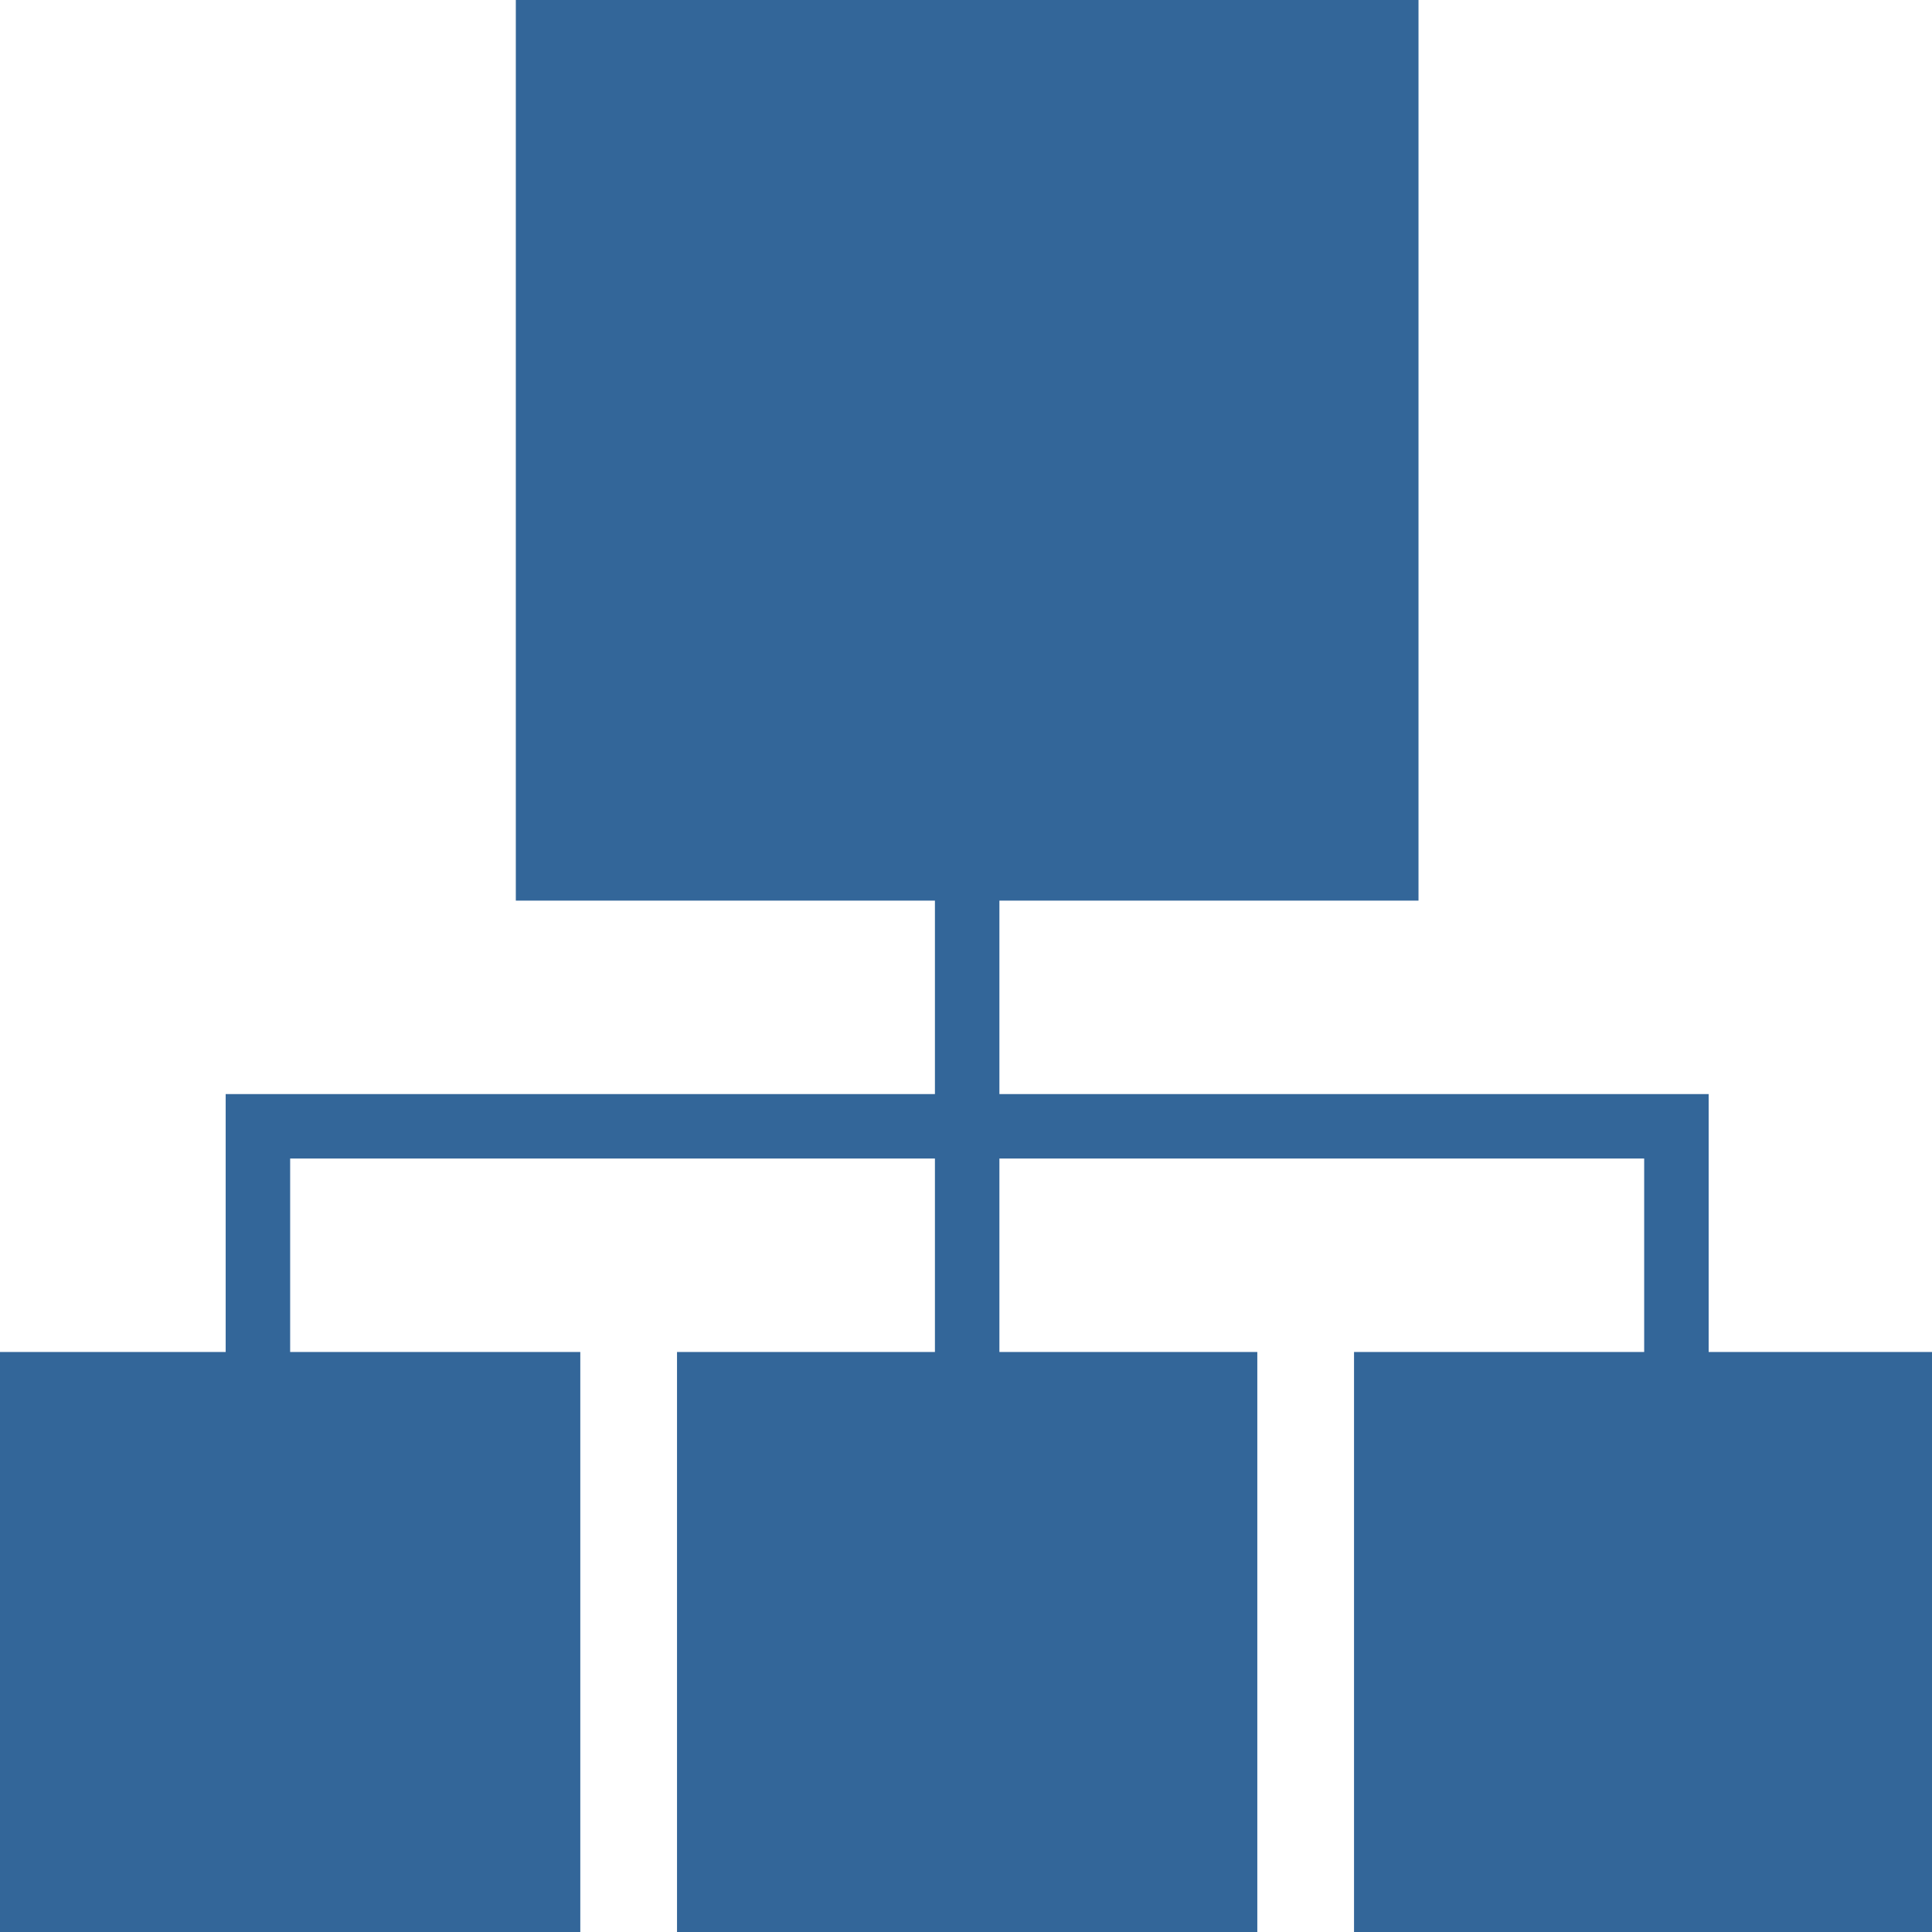 <?xml version="1.0" encoding="UTF-8" standalone="no"?>
<!-- Created with Inkscape (http://www.inkscape.org/) -->

<svg
   xmlns:dc="http://purl.org/dc/elements/1.1/"
   xmlns:cc="http://creativecommons.org/ns#"
   xmlns:rdf="http://www.w3.org/1999/02/22-rdf-syntax-ns#"
   xmlns:svg="http://www.w3.org/2000/svg"
   xmlns="http://www.w3.org/2000/svg"
   xmlns:sodipodi="http://sodipodi.sourceforge.net/DTD/sodipodi-0.dtd"
   xmlns:inkscape="http://www.inkscape.org/namespaces/inkscape"
   width="32"
   height="32"
   viewBox="0 0 32 32"
   version="1.1"
   id="SVGRoot"
   inkscape:version="0.92.3 (2405546, 2018-03-11)"
   sodipodi:docname="sitemap.svg">
  <sodipodi:namedview
     id="base"
     pagecolor="#ffffff"
     bordercolor="#666666"
     borderopacity="1.0"
     inkscape:pageopacity="0.0"
     inkscape:pageshadow="2"
     inkscape:zoom="8"
     inkscape:cx="16.499999"
     inkscape:cy="18.624999"
     inkscape:document-units="px"
     inkscape:current-layer="layer1"
     showgrid="false"
     inkscape:window-width="1549"
     inkscape:window-height="845"
     inkscape:window-x="51"
     inkscape:window-y="27"
     inkscape:window-maximized="1"
     inkscape:grid-bbox="true" />
  <defs
     id="defs8492" />
  <g
     id="layer1"
     inkscape:groupmode="layer"
     inkscape:label="Calque 1"
     transform="translate(0.5,-2.625)">
    <g
       id="layer1-8"
       transform="matrix(0.403,0,0,0.403,-0.5,-85.11)">
      <path
         style="fill:#336699"
         inkscape:connector-curvature="0"
         id="path863-7-3"
         d="m 80,0 v 140 h 65 v 30 H 35 v 10 30 H 0 v 90 H 90 V 210 H 45 v -30 h 100 v 30 h -40 v 90 h 90 v -90 h -40 v -30 h 100 v 30 h -45 v 90 h 90 V 210 H 265 V 180 170 H 255 155 v -30 h 65 V 0 Z"
         transform="matrix(0.265,0,0,0.265,0,217.62)" />
    </g>
  </g>
</svg>
